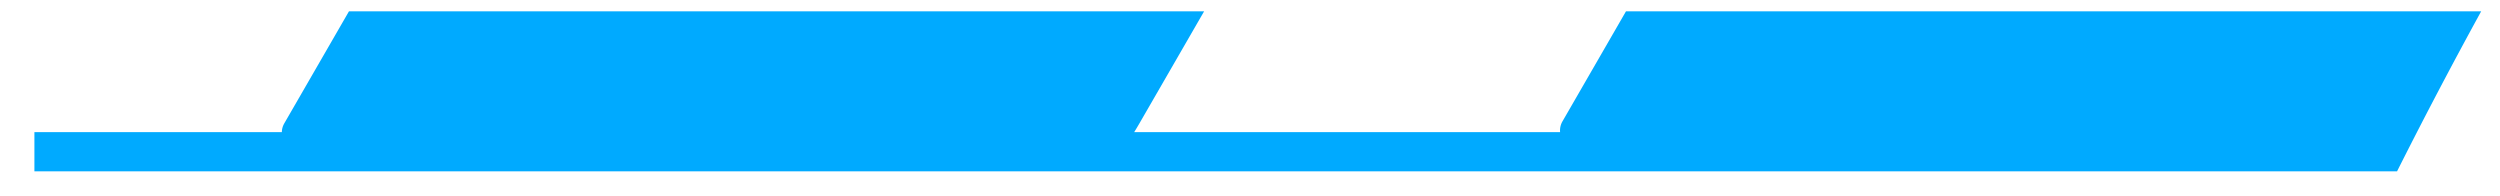 <svg xmlns="http://www.w3.org/2000/svg" width="51" height="4" viewBox="0 0 51 4">
    <path fill="#0AF" fill-rule="evenodd" d="M.702 3.495v-.799H5.75c0-.062.017-.125.055-.189L7.119.231h17.445L23.25 2.507a5.893 5.893 0 0 1-.113.189h8.689a.373.373 0 0 1 .053-.228L33.17.231h17.446A102.329 102.329 0 0 0 48.9 3.495H.702z"/>
</svg>
